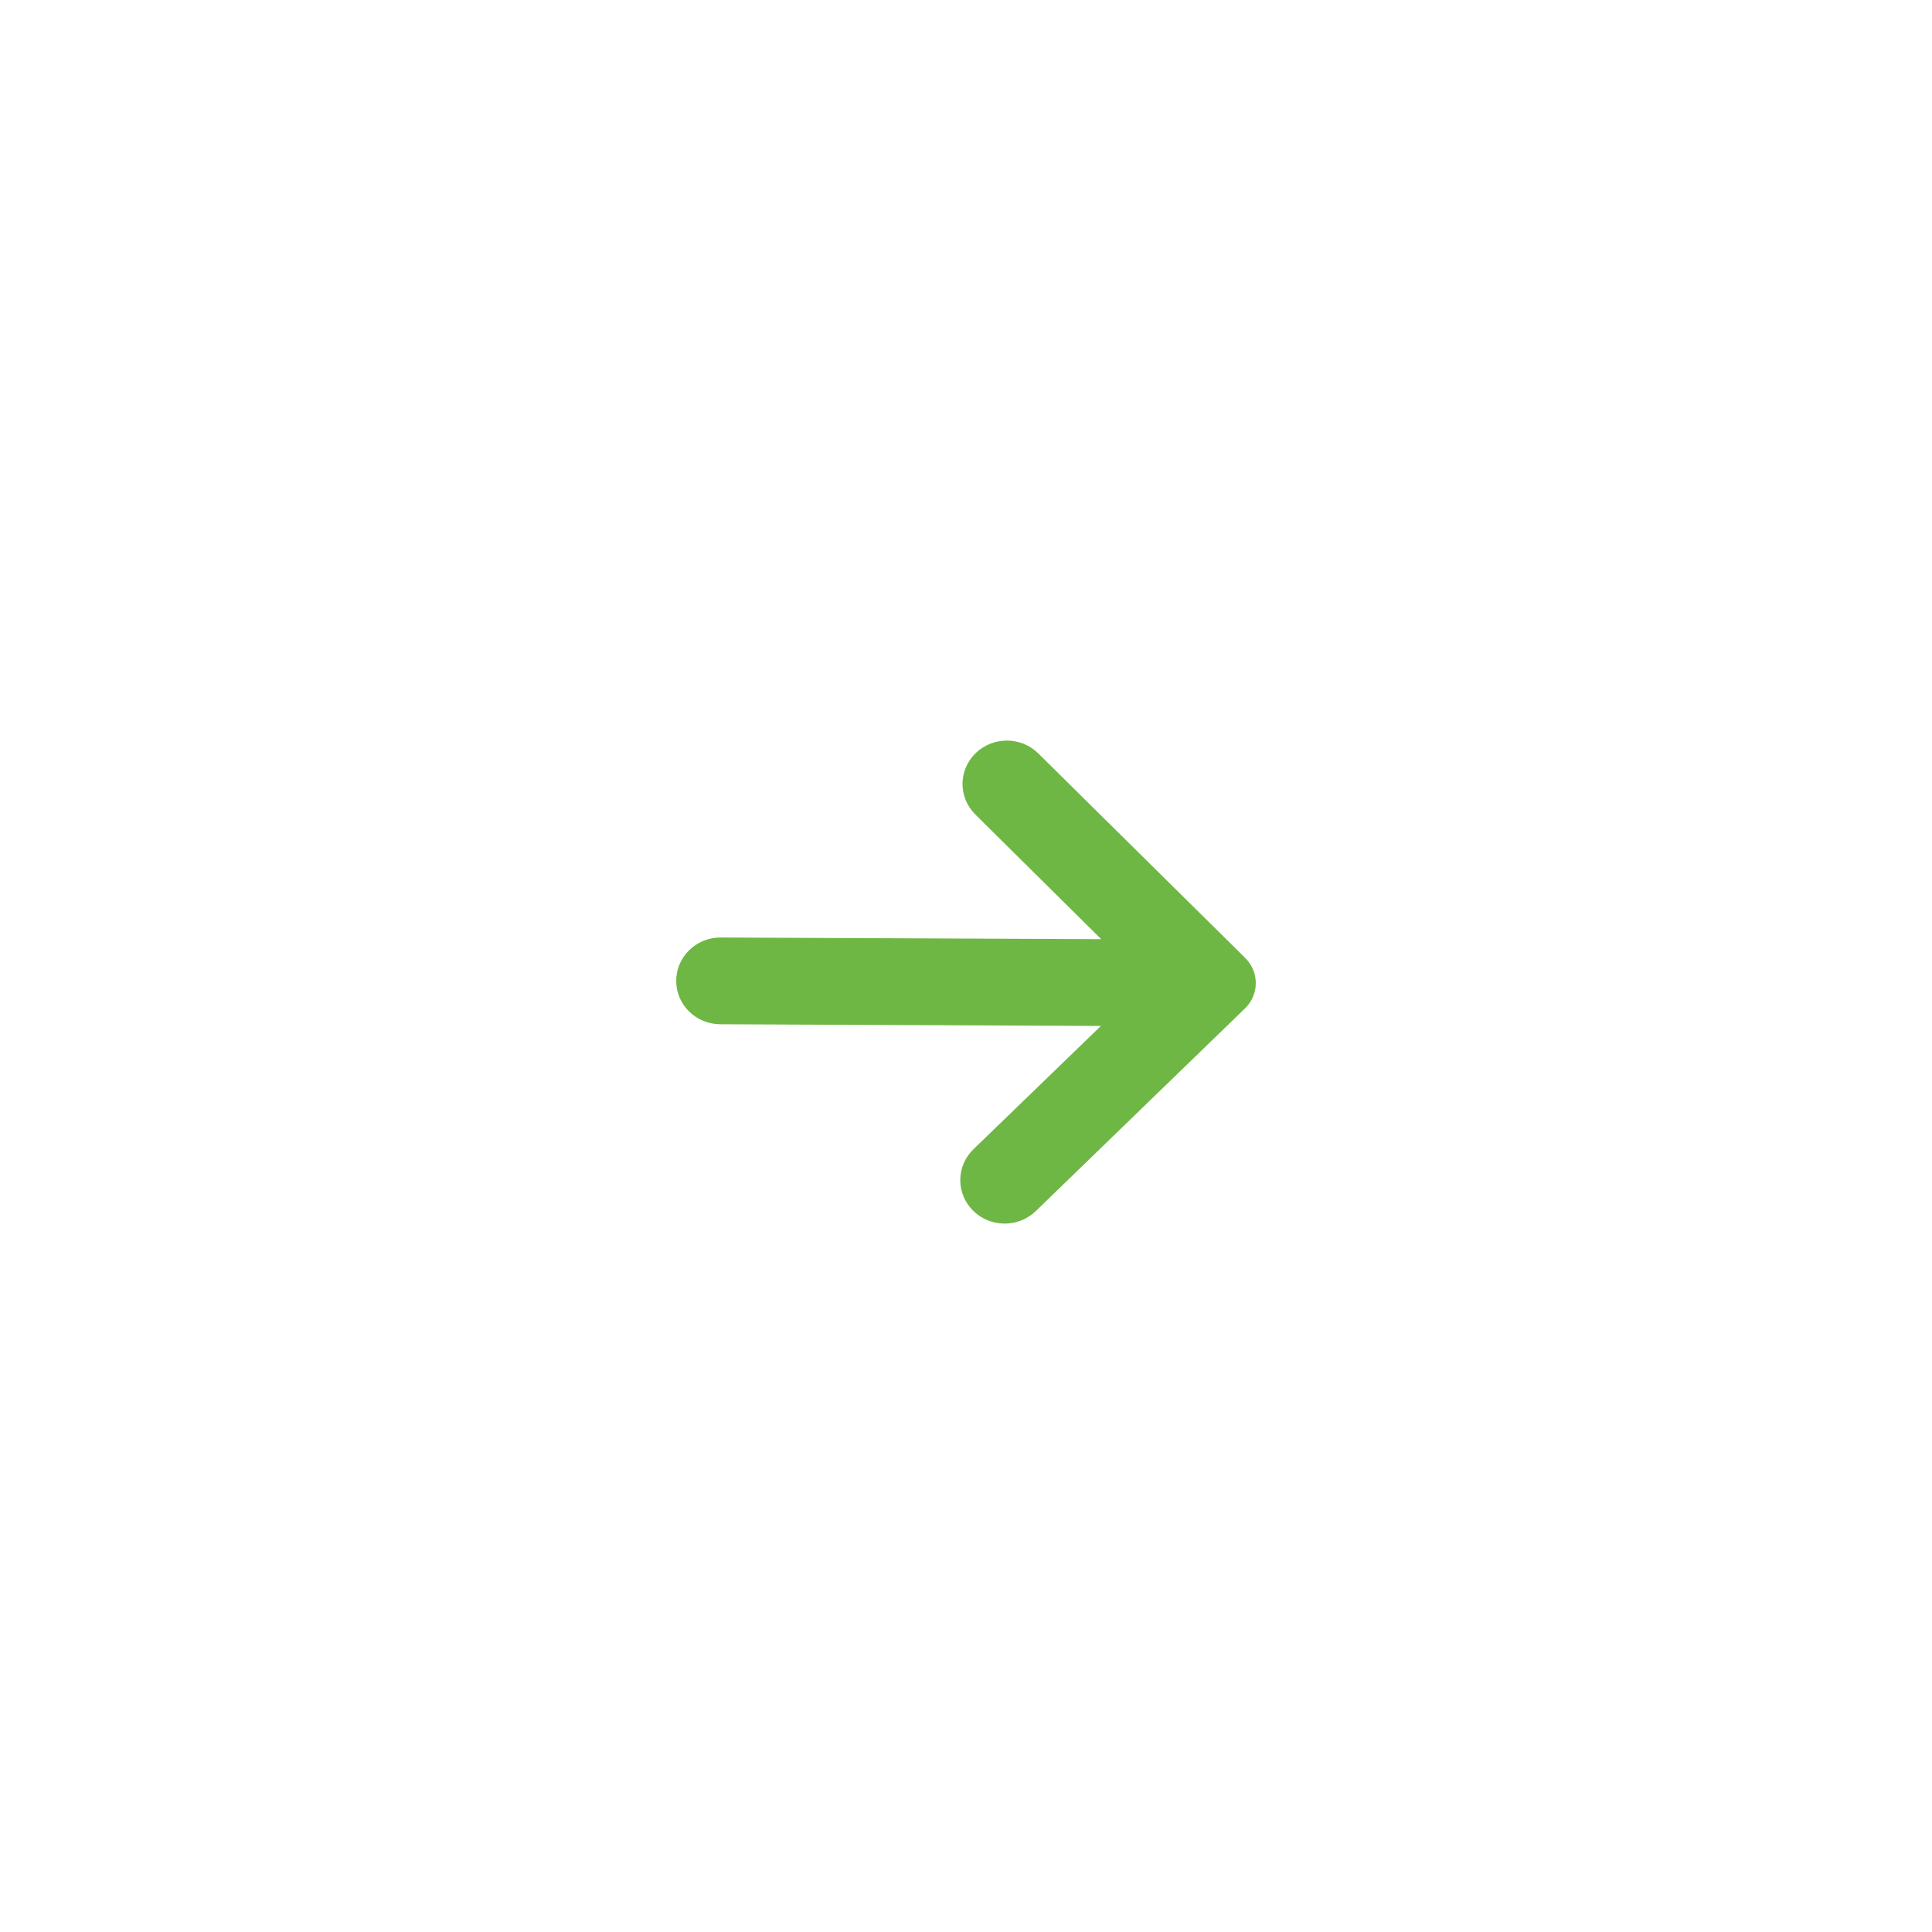 <svg width="60" height="60" viewBox="0 0 60 60" fill="none" xmlns="http://www.w3.org/2000/svg">
<g filter="url(#filter0_b_9_11)">
<circle cx="30" cy="30" r="30" fill="white" fill-opacity="0.3"/>
</g>
<path fill-rule="evenodd" clip-rule="evenodd" d="M30.228 35.694L34.189 31.862L22.37 31.809C22.005 31.808 21.655 31.665 21.398 31.411C21.141 31.157 20.998 30.813 21 30.455V30.455C21.002 30.098 21.148 29.756 21.408 29.505C21.667 29.253 22.018 29.113 22.383 29.115L34.199 29.167L30.291 25.296C30.034 25.042 29.89 24.699 29.892 24.341C29.893 23.984 30.04 23.642 30.299 23.39V23.39C30.839 22.866 31.711 22.87 32.246 23.399L38.674 29.753C39.112 30.188 39.108 30.888 38.665 31.317L32.169 37.61C31.629 38.133 30.758 38.13 30.223 37.601V37.601C29.965 37.348 29.821 37.004 29.822 36.647C29.823 36.289 29.969 35.947 30.228 35.694Z" fill="#6EB744"/>
<defs>
<filter id="filter0_b_9_11" x="-27.183" y="-27.183" width="114.366" height="114.366" filterUnits="userSpaceOnUse" color-interpolation-filters="sRGB">
<feFlood flood-opacity="0" result="BackgroundImageFix"/>
<feGaussianBlur in="BackgroundImageFix" stdDeviation="13.591"/>
<feComposite in2="SourceAlpha" operator="in" result="effect1_backgroundBlur_9_11"/>
<feBlend mode="normal" in="SourceGraphic" in2="effect1_backgroundBlur_9_11" result="shape"/>
</filter>
</defs>
</svg>
